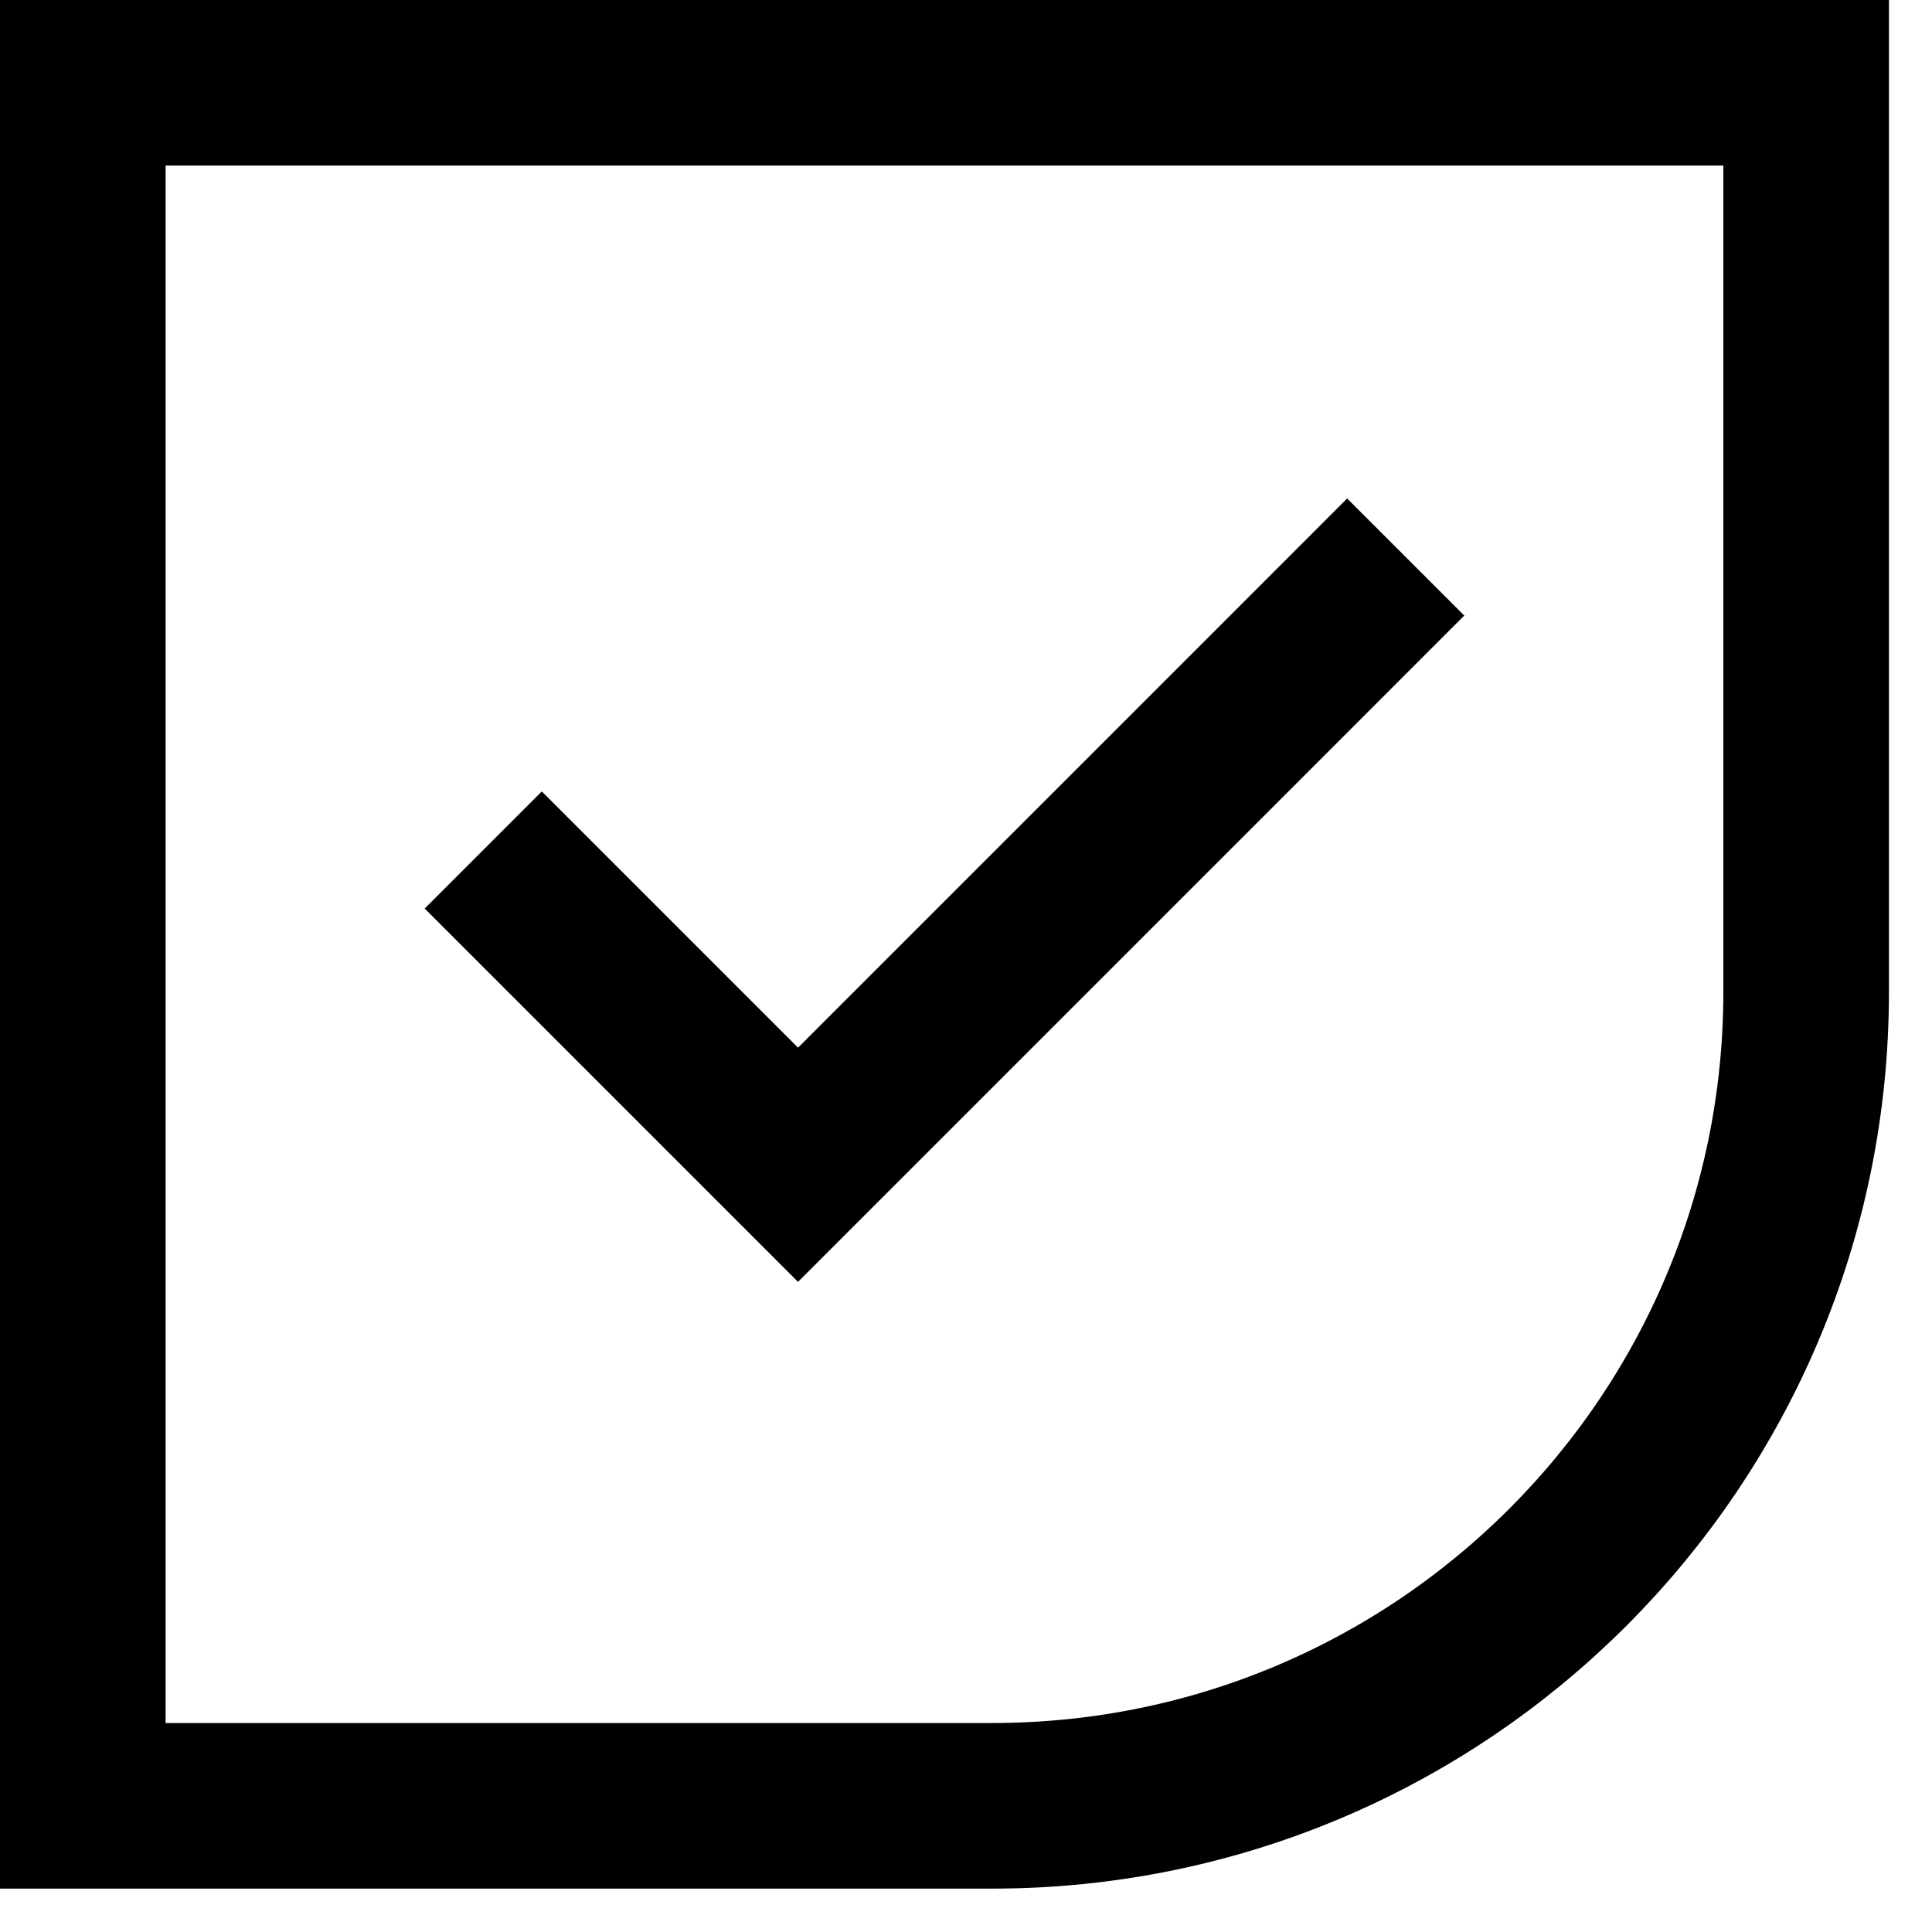 <svg width="35" height="35" viewBox="0 0 35 35" fill="none" xmlns="http://www.w3.org/2000/svg">
<path d="M1.5 1.5H32.72V17.968C32.72 26.112 26.118 32.714 17.974 32.714H1.5V1.5Z" stroke="black" stroke-width="3"/>
<path d="M8.754 15.398L14.457 21.101L21.823 13.735L25.466 10.091" stroke="black" stroke-width="3"/>
</svg>
